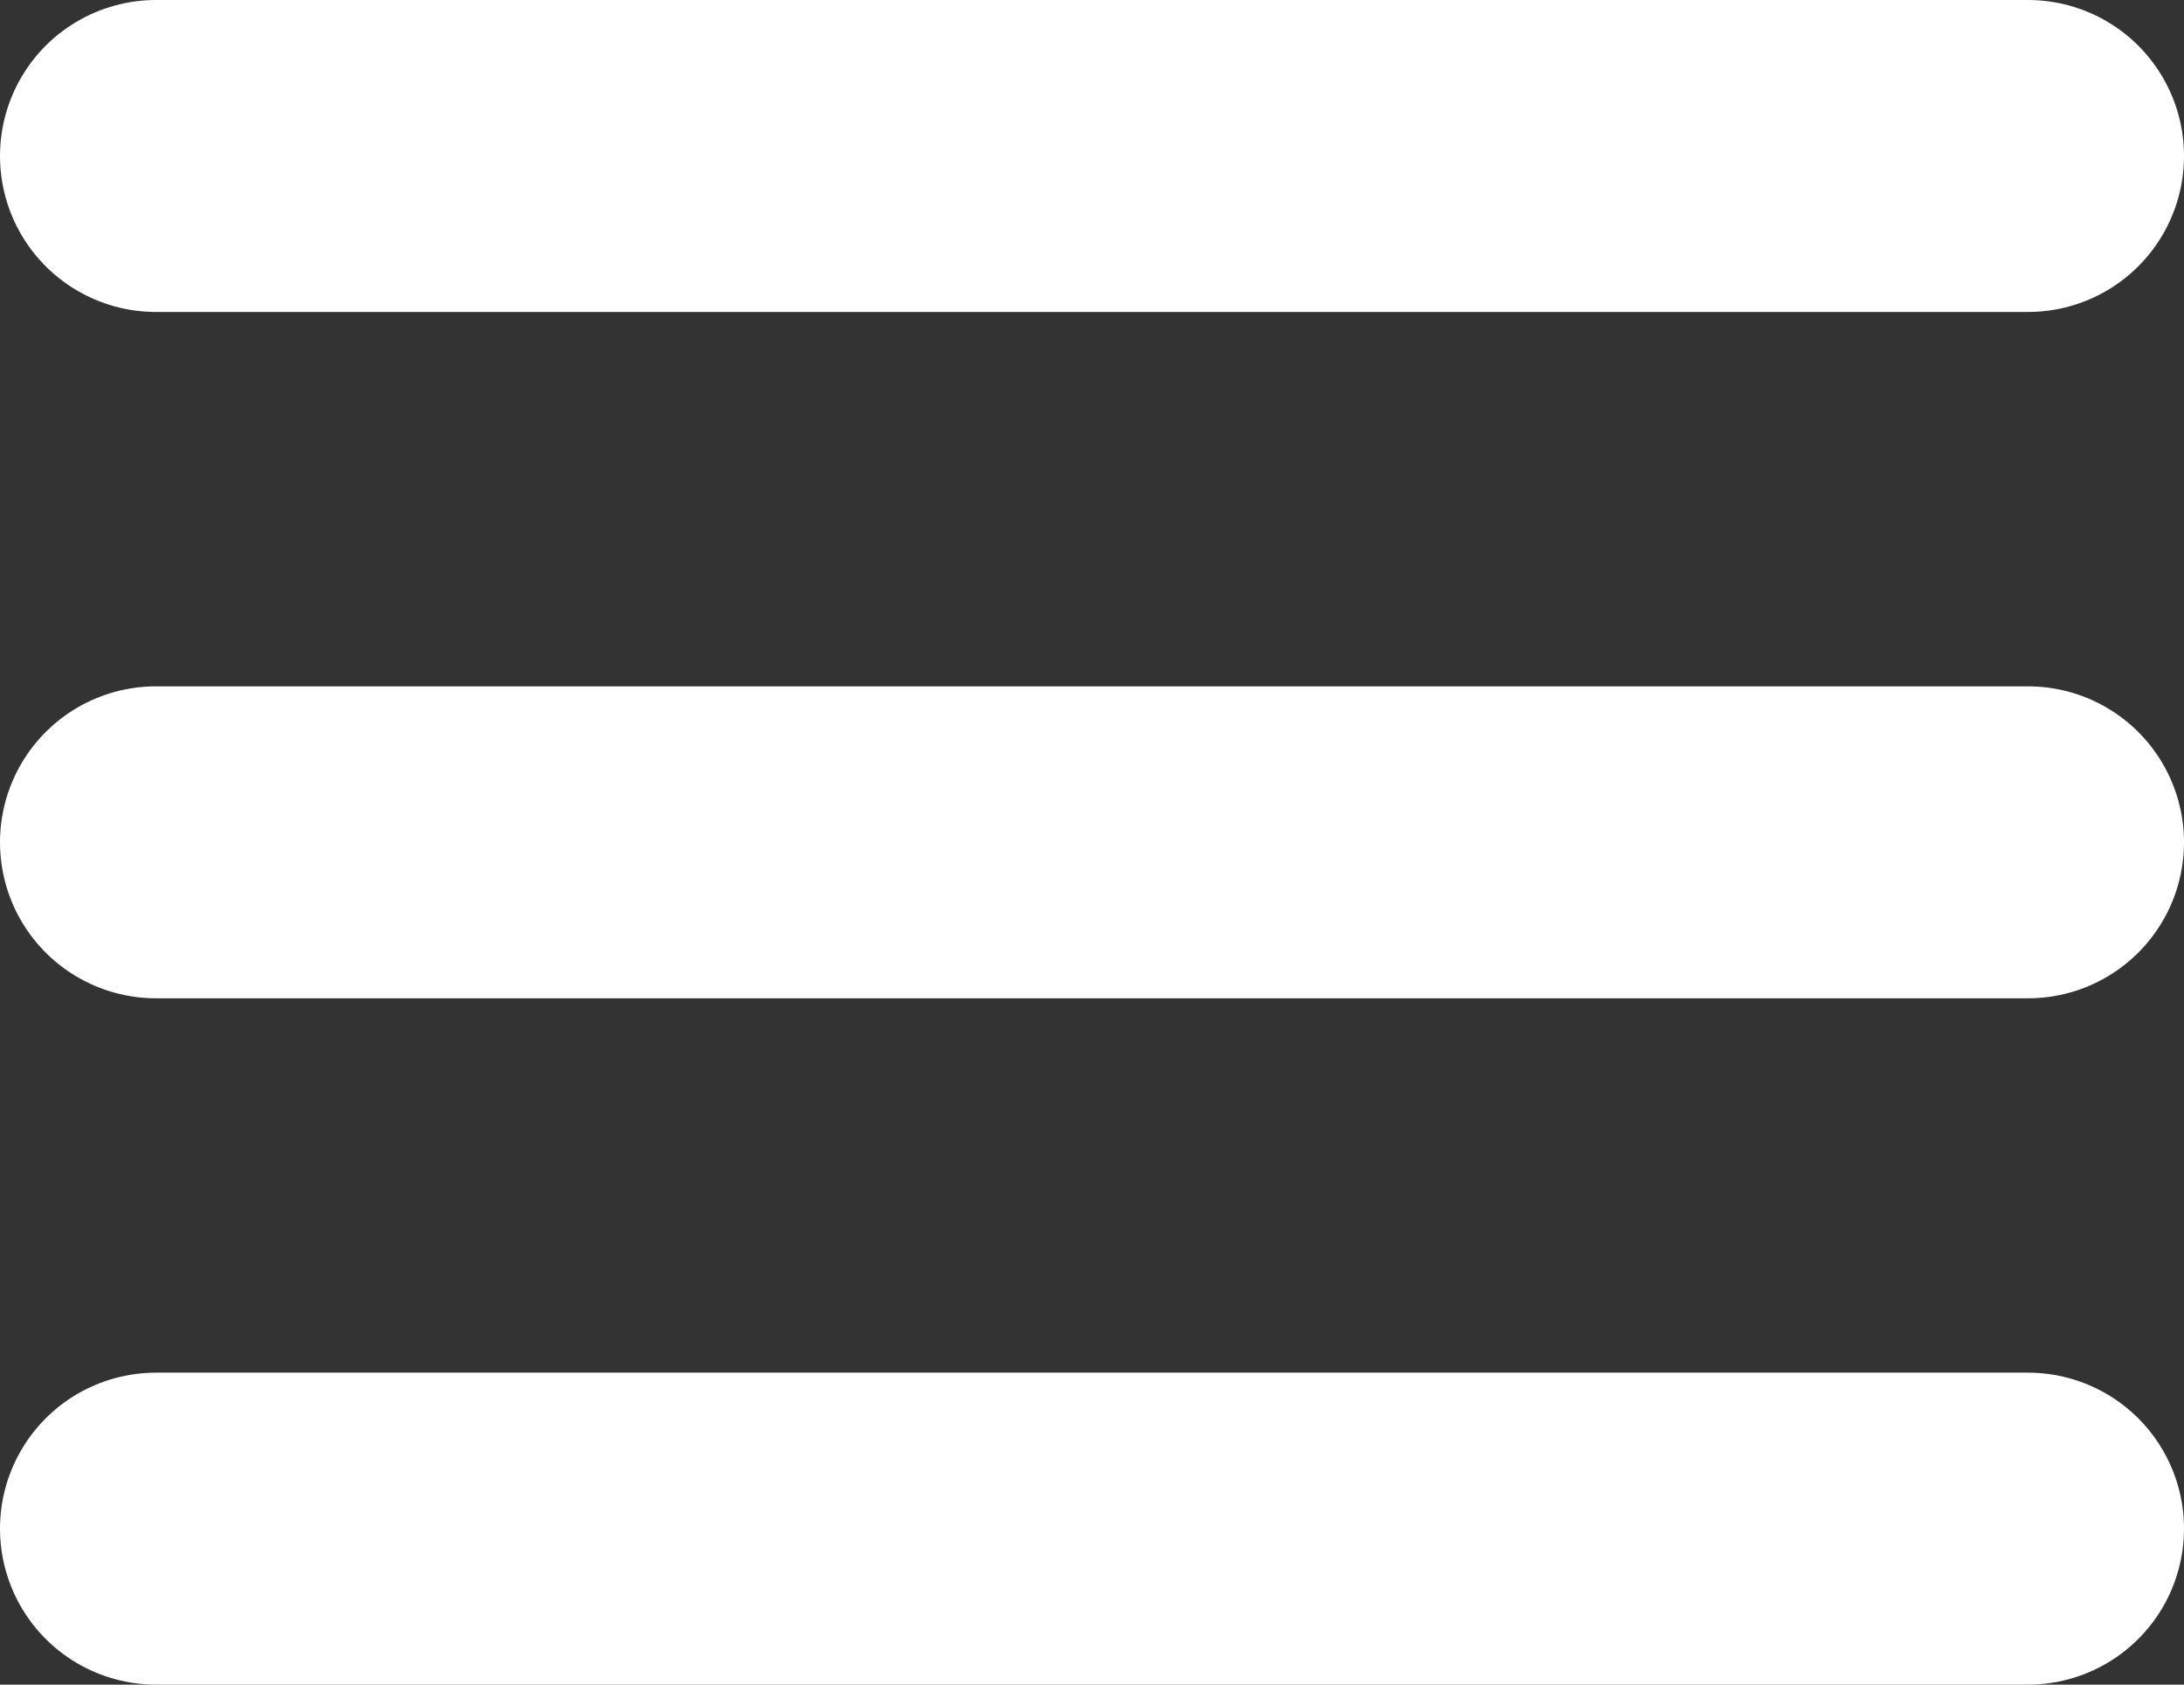 <svg xmlns="http://www.w3.org/2000/svg" xmlns:xlink="http://www.w3.org/1999/xlink" width="35" height="27" version="1.1" viewBox="0 0 35 27"><rect x="0" y="0" width="35" height="27" fill="#333333" stroke="none"/><g id="Page-1" fill="none" fill-rule="evenodd" stroke="none" stroke-linecap="round" stroke-width="1"><g id="Group" stroke="#FFF" stroke-width="5" transform="translate(2, 1)"><path id="Line" d="M0.5,12.5 L30.5,12.5"/><path id="Line" d="M0.5,23.5 L30.5,23.5"/><path id="Line" d="M0.5,1.5 L30.5,1.5"/></g></g></svg>